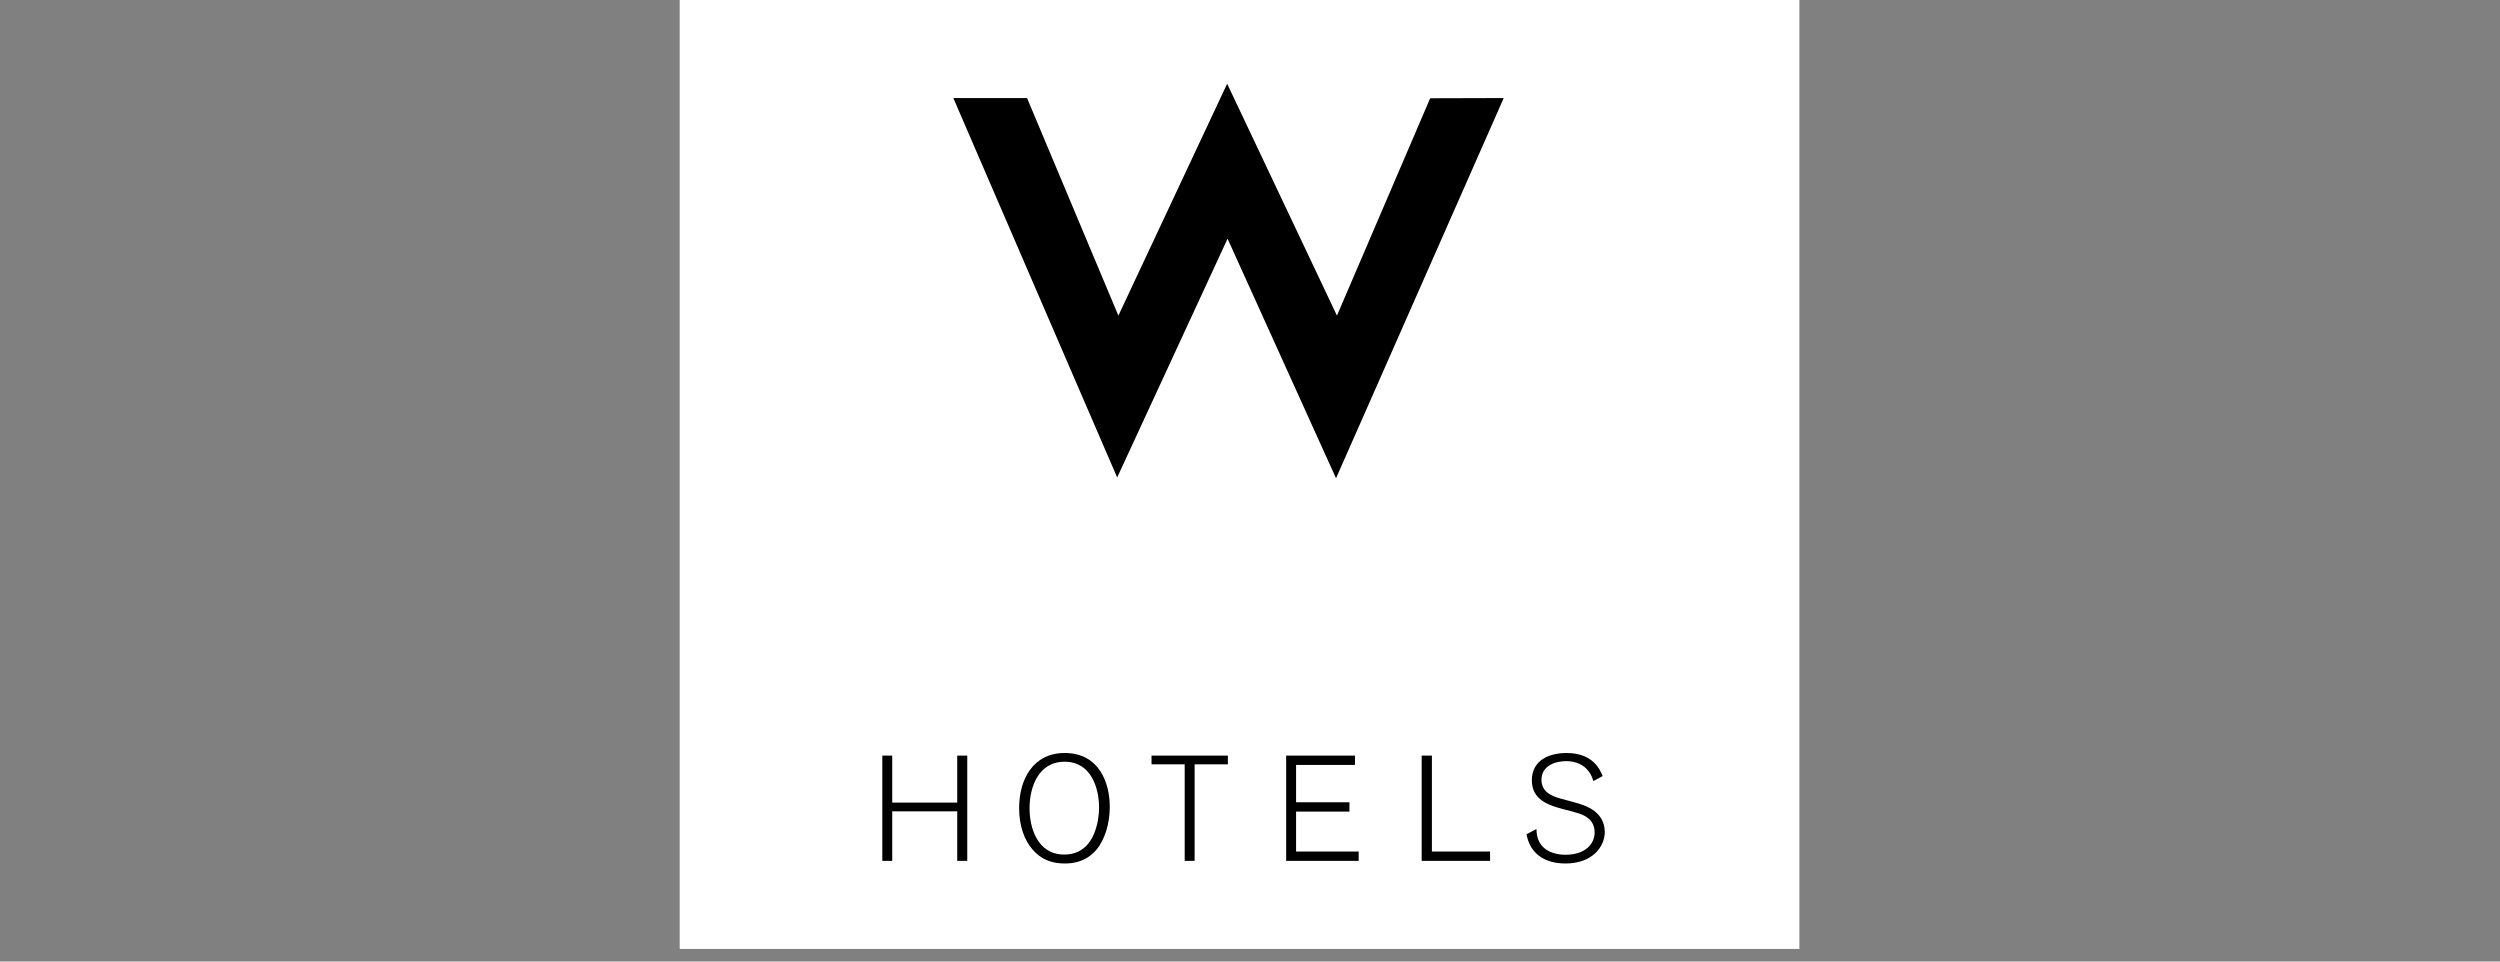 <?xml version="1.0" encoding="UTF-8"?>
<svg xmlns="http://www.w3.org/2000/svg" xmlns:xlink="http://www.w3.org/1999/xlink" width="130" zoomAndPan="magnify" viewBox="0 0 97.5 37.5" height="50" preserveAspectRatio="xMidYMid meet" version="1.0">
  <rect x="0" y="0" width="97.5" height="37.5" fill="#808080" stroke="none"/>
  <defs>
    <clipPath id="9aacb46522">
      <path d="M 26.508 0 L 70.176 0 L 70.176 37.008 L 26.508 37.008 Z M 26.508 0 " clip-rule="nonzero"></path>
    </clipPath>
  </defs>
  <g clip-path="url(#9aacb46522)">
    <path fill="#ffffff" d="M 26.508 -3.52 L 70.488 -3.52 L 70.488 40.461 L 26.508 40.461 Z M 26.508 -3.52 " fill-opacity="1" fill-rule="evenodd"></path>
  </g>
  <path fill="#000000" d="M 37.18 3.824 L 40.055 3.824 L 43.617 12.309 L 47.859 3.266 L 52.141 12.309 L 55.777 3.832 L 58.645 3.824 L 52.105 18.652 L 47.875 9.309 L 43.57 18.621 Z M 37.723 33.574 L 37.332 33.574 L 37.332 31.641 L 34.797 31.641 L 34.797 33.574 L 34.41 33.574 L 34.41 29.469 L 34.797 29.469 L 34.797 31.301 L 37.332 31.301 L 37.332 29.469 L 37.723 29.469 Z M 42.863 31.5 C 42.863 31.828 42.773 33.328 41.504 33.328 C 40.457 33.328 40.152 32.281 40.152 31.523 C 40.152 30.738 40.473 29.707 41.523 29.707 C 42.566 29.707 42.867 30.758 42.863 31.5 Z M 43.281 31.492 C 43.289 30.562 42.887 29.367 41.523 29.367 C 40.301 29.367 39.746 30.383 39.746 31.516 C 39.746 32.242 39.969 32.781 40.258 33.117 C 40.598 33.52 41.016 33.676 41.523 33.676 C 41.859 33.676 42.355 33.613 42.758 33.141 C 43.09 32.75 43.277 32.121 43.281 31.492 Z M 46.59 33.574 L 46.203 33.574 L 46.203 29.809 L 44.91 29.809 L 44.91 29.469 L 47.887 29.469 L 47.887 29.809 L 46.59 29.809 Z M 52.988 33.574 L 50.16 33.574 L 50.16 29.469 L 52.844 29.469 L 52.844 29.832 L 50.547 29.832 L 50.547 31.289 L 52.629 31.289 L 52.629 31.652 L 50.547 31.652 L 50.547 33.211 L 52.988 33.211 Z M 58.113 33.574 L 55.445 33.574 L 55.445 29.469 L 55.844 29.469 L 55.844 33.211 L 58.113 33.211 Z M 62.145 30.461 C 62.109 30.359 62.062 30.219 61.969 30.098 C 61.766 29.812 61.438 29.684 61.082 29.684 C 60.641 29.684 60.117 29.871 60.117 30.414 C 60.117 30.914 60.578 31.059 60.809 31.129 C 60.926 31.164 61.512 31.316 61.641 31.363 C 61.859 31.434 62.586 31.672 62.586 32.449 C 62.586 33.023 62.102 33.676 61.051 33.676 C 60.617 33.676 60.305 33.566 60.09 33.426 C 59.777 33.215 59.602 32.914 59.535 32.535 L 59.922 32.332 C 59.926 32.496 59.945 32.664 60.02 32.809 C 60.207 33.191 60.629 33.336 61.051 33.336 C 61.84 33.336 62.191 32.902 62.191 32.465 C 62.191 32.172 62.051 32 61.941 31.914 C 61.754 31.758 61.516 31.699 60.977 31.559 C 60.398 31.41 59.742 31.195 59.742 30.434 C 59.742 29.625 60.453 29.367 61.094 29.367 C 62.145 29.367 62.41 30.039 62.504 30.266 Z M 62.145 30.461 " fill-opacity="1" fill-rule="evenodd"></path>
</svg>
